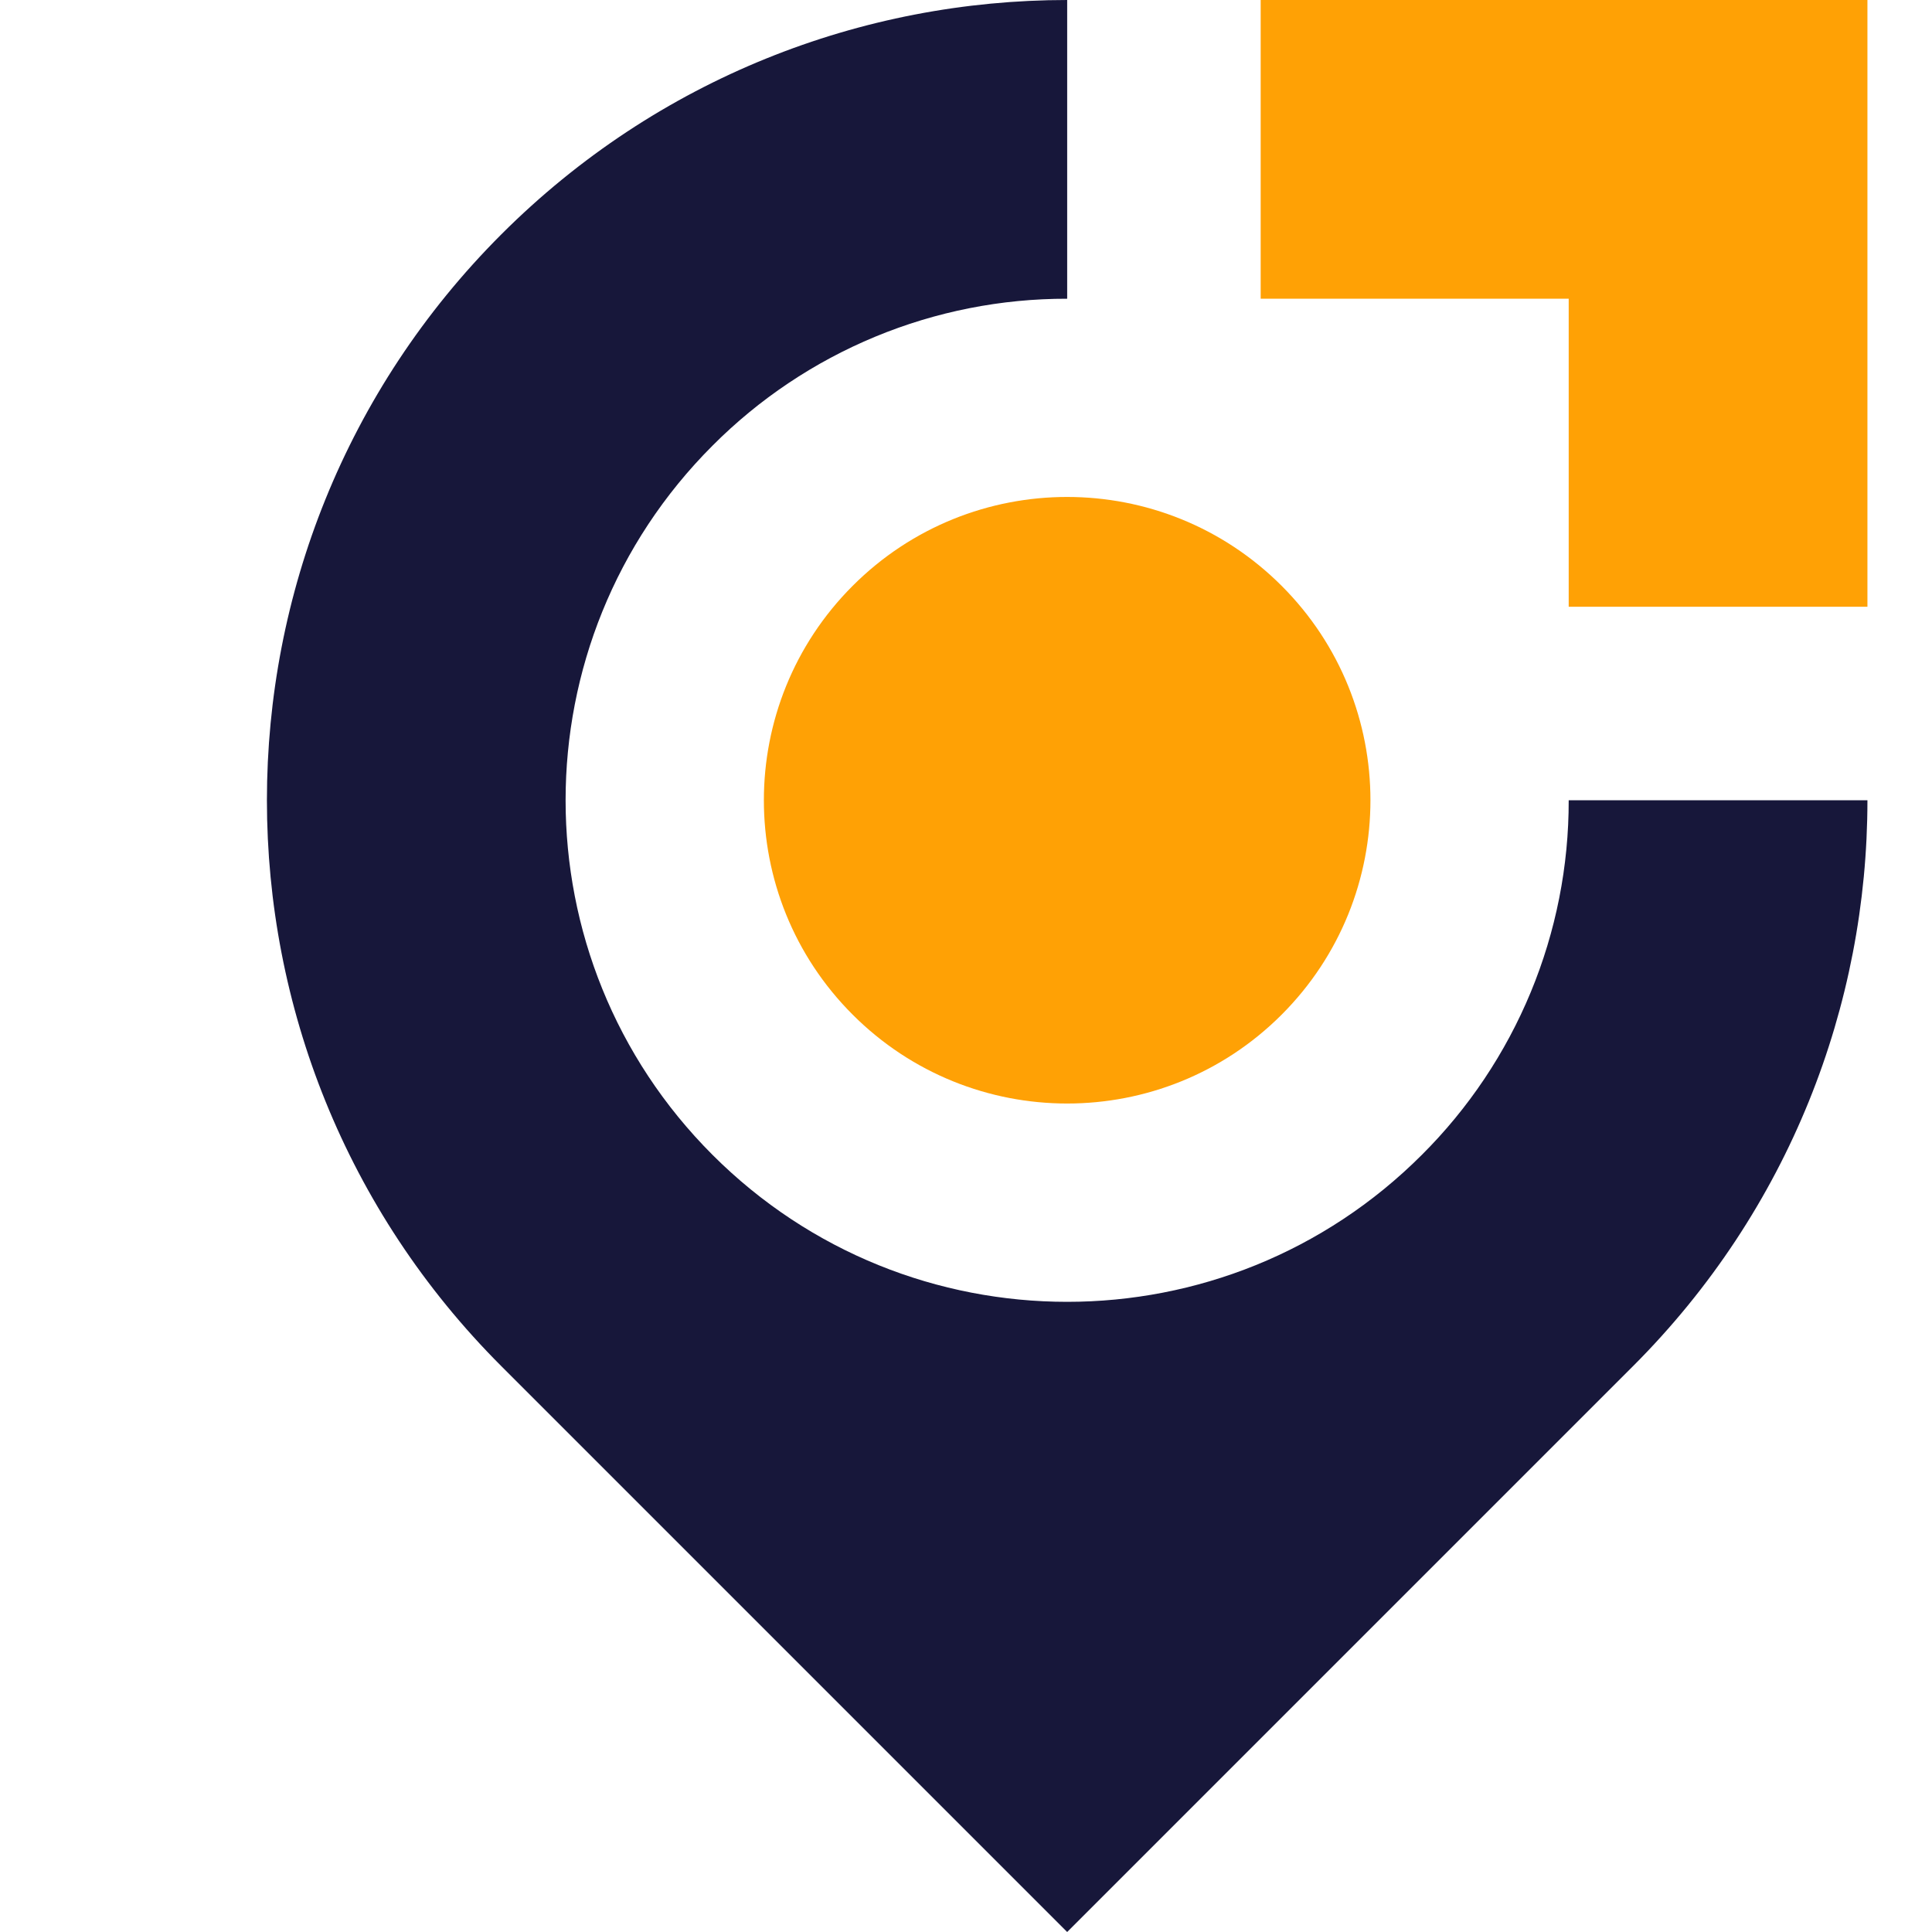 <svg id="Layer_1" data-name="Layer 1" xmlns="http://www.w3.org/2000/svg" xmlns:xlink="http://www.w3.org/1999/xlink" viewBox="0 0 2000 2000"><defs><style>.cls-1{fill:none;clip-rule:evenodd;}.cls-2{clip-path:url(#clip-path);}.cls-3{fill:url(#linear-gradient);}.cls-4{clip-path:url(#clip-path-2);}.cls-5{fill:url(#linear-gradient-2);}.cls-6{clip-path:url(#clip-path-3);}.cls-7{fill:url(#linear-gradient-3);}</style><clipPath id="clip-path"><polygon class="cls-1" points="1305.05 0 1933.16 0 1933.16 628.11 1623.91 628.11 1623.91 309.25 1305.05 309.25 1305.05 0"/></clipPath><linearGradient id="linear-gradient" x1="288.04" y1="1541.5" x2="2785.43" y2="-761.48" gradientUnits="userSpaceOnUse"><stop offset="0" stop-color="#ffa105"/><stop offset="1" stop-color="#ffa105"/></linearGradient><clipPath id="clip-path-2"><path class="cls-1" d="M1326.72,1050.41c-122.6,122.6-321.37,122.6-444,0s-122.6-321.37,0-444,321.37-122.6,444,0,122.6,321.37,0,444"/></clipPath><linearGradient id="linear-gradient-2" x1="307.99" y1="1563.15" x2="2805.38" y2="-739.83" xlink:href="#linear-gradient"/><clipPath id="clip-path-3"><path class="cls-1" d="M1471.85,1195.54c-202.82,202.82-531.41,202.82-734.23,0s-202.82-531.41,0-734.23a516.64,516.64,0,0,1,367.12-152.06V0c-212,0-424,80.88-585.79,242.64-323.52,323.52-323.52,848.05,0,1171.57L1104.74,2000l585.78-585.79c161.76-161.76,242.64-373.77,242.64-585.78H1623.91a516.58,516.58,0,0,1-152.06,367.11"/></clipPath><linearGradient id="linear-gradient-3" x1="129.86" y1="1921.98" x2="2373.02" y2="-291.27" gradientUnits="userSpaceOnUse"><stop offset="0" stop-color="#17173a"/><stop offset="1" stop-color="#17173a"/></linearGradient></defs><g class="cls-2"><rect class="cls-3" x="1305.05" width="628.11" height="628.11"/></g><g class="cls-4"><rect class="cls-5" x="760.15" y="483.84" width="689.18" height="689.18"/></g><g class="cls-6"><rect class="cls-7" x="195.43" width="1737.73" height="2000"/></g></svg>